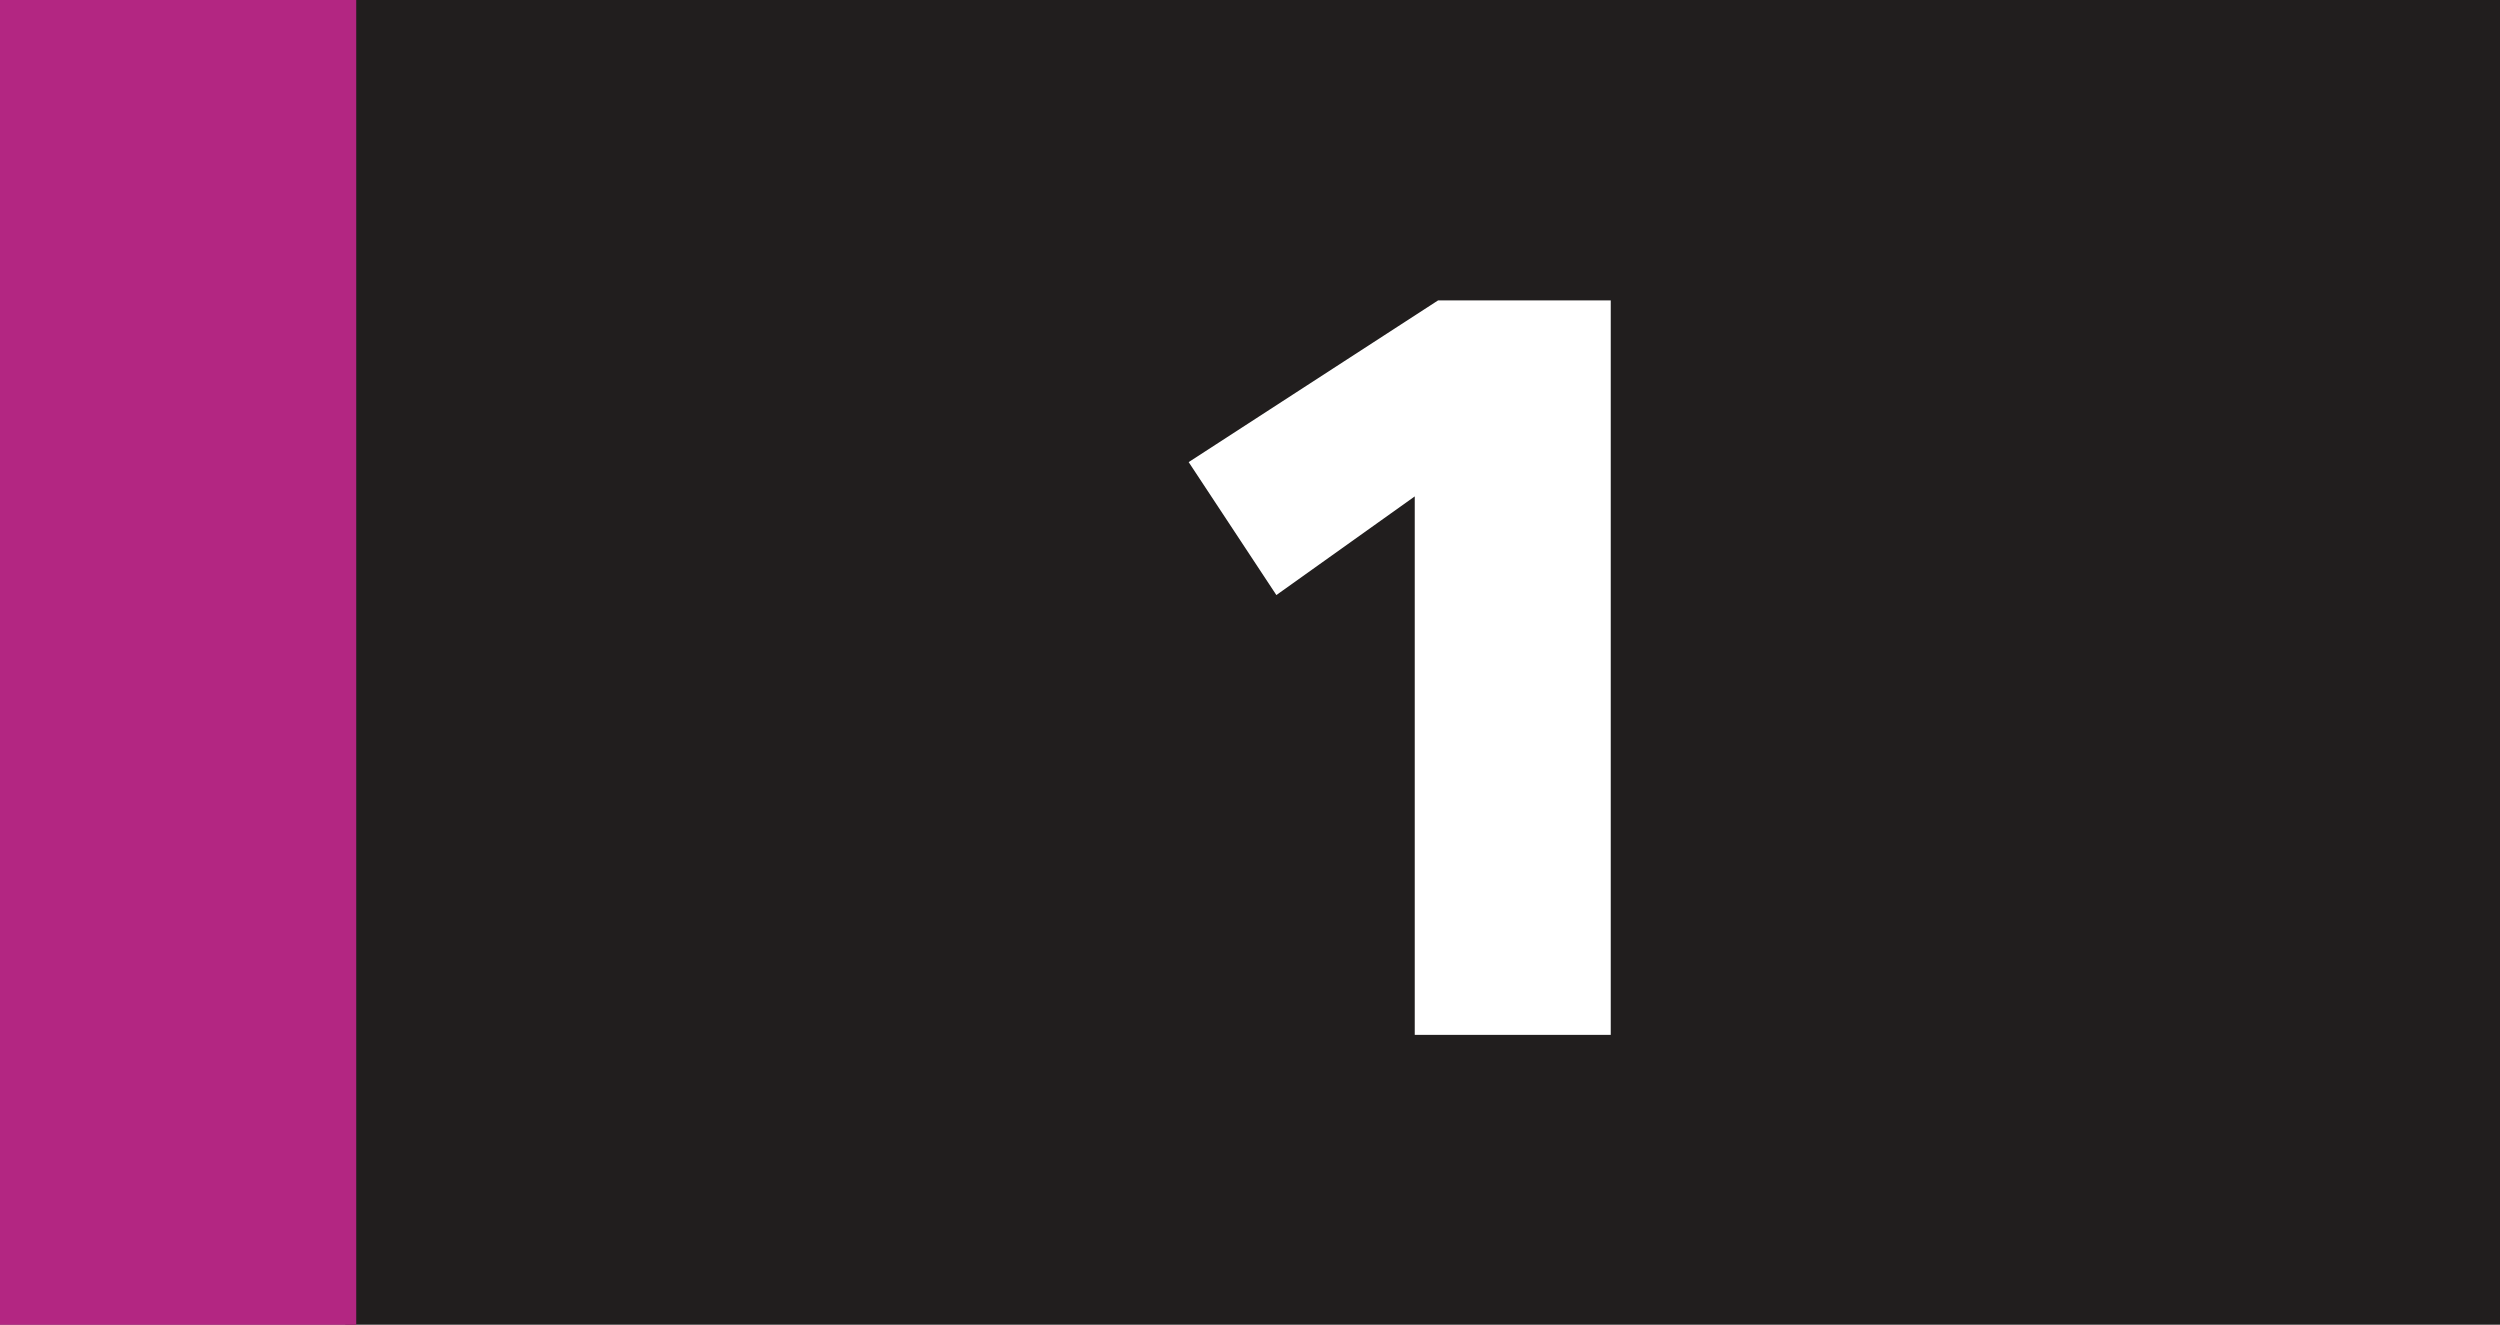 <?xml version="1.0" encoding="UTF-8" standalone="no"?>
<!-- Created with Inkscape (http://www.inkscape.org/) -->

<svg
   width="66.994mm"
   height="35.502mm"
   viewBox="0 0 66.994 35.502"
   version="1.1"
   id="svg29943"
   xmlns="http://www.w3.org/2000/svg"
   xmlns:svg="http://www.w3.org/2000/svg">
  <rect x="0" y="0" width="66.994" height="35.502" fill="#808080" stroke="none"/>
  <defs
     id="defs29940" />
  <path
     style="fill:#211e1e;fill-opacity:1;fill-rule:nonzero;stroke:none;stroke-width:0.353"
     d="M 9.252,35.493 V 0 H 66.994 v 35.493 z m 0,0"
     id="path11107" />
  <path
     style="fill:#b32682;fill-opacity:1;fill-rule:nonzero;stroke:none;stroke-width:0.353"
     d="M 0,35.502 H 9.546 V 0 H 0 Z m 0,0"
     id="path11109" />
  <g
     style="fill:#ffffff;fill-opacity:1;stroke-width:0.15"
     id="g11113"
     transform="matrix(2.35,0,0,2.35,-4028.695,-23.313)">
    <g
       id="use11111"
       transform="translate(1727.112,21.721)"
       style="stroke-width:0.15">
      <path
         style="stroke:none;stroke-width:0.15"
         d="M 3.359,0 H 5.594 V -8.375 H 3.625 l -2.844,1.844 1,1.516 1.578,-1.125 z m 0,0"
         id="path46791" />
    </g>
  </g>
</svg>
